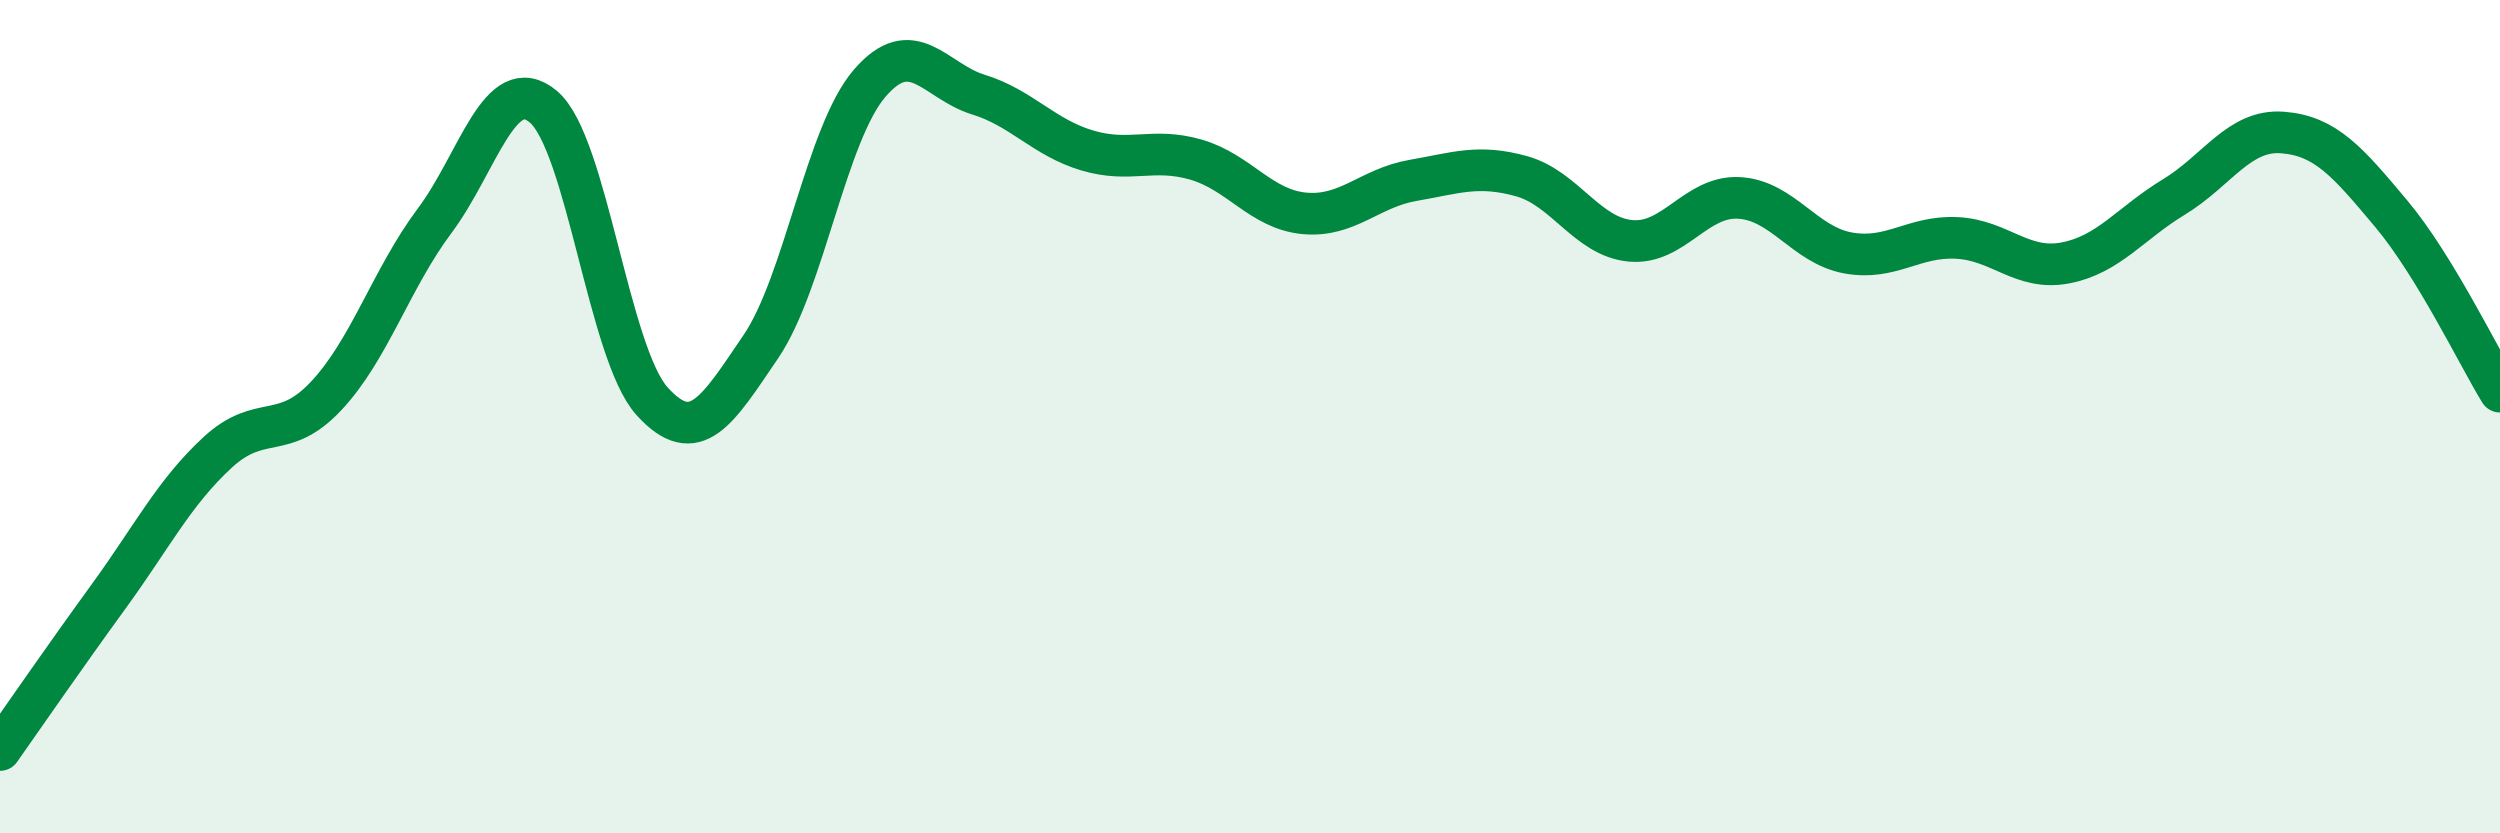 
    <svg width="60" height="20" viewBox="0 0 60 20" xmlns="http://www.w3.org/2000/svg">
      <path
        d="M 0,18 C 0.52,17.26 1.57,15.74 2.61,14.31 C 3.65,12.88 4.18,11.82 5.22,10.86 C 6.26,9.9 6.79,10.61 7.83,9.5 C 8.87,8.39 9.39,6.69 10.43,5.3 C 11.47,3.91 12,1.69 13.04,2.56 C 14.08,3.43 14.61,8.48 15.65,9.63 C 16.69,10.78 17.22,9.85 18.26,8.32 C 19.3,6.79 19.83,3.21 20.87,2 C 21.91,0.79 22.44,1.95 23.48,2.27 C 24.52,2.59 25.05,3.3 26.09,3.61 C 27.13,3.92 27.66,3.53 28.7,3.83 C 29.74,4.13 30.26,5.02 31.3,5.12 C 32.34,5.22 32.87,4.51 33.91,4.33 C 34.95,4.15 35.48,3.94 36.52,4.23 C 37.56,4.52 38.09,5.68 39.13,5.78 C 40.17,5.88 40.7,4.69 41.74,4.75 C 42.78,4.81 43.31,5.88 44.35,6.07 C 45.39,6.26 45.92,5.66 46.96,5.71 C 48,5.76 48.53,6.51 49.57,6.31 C 50.61,6.11 51.13,5.36 52.17,4.73 C 53.21,4.1 53.74,3.1 54.78,3.18 C 55.82,3.26 56.35,3.89 57.39,5.13 C 58.43,6.37 59.48,8.55 60,9.4L60 20L0 20Z"
        fill="#008740"
        opacity="0.1"
        stroke-linecap="round"
        stroke-linejoin="round"
      />
      <path
        d="M 0,18 C 0.52,17.26 1.57,15.74 2.61,14.31 C 3.65,12.88 4.18,11.82 5.22,10.86 C 6.26,9.9 6.79,10.61 7.83,9.5 C 8.87,8.39 9.39,6.69 10.43,5.3 C 11.47,3.91 12,1.69 13.04,2.56 C 14.08,3.43 14.61,8.48 15.65,9.63 C 16.69,10.78 17.22,9.85 18.26,8.32 C 19.3,6.79 19.83,3.21 20.87,2 C 21.91,0.79 22.44,1.95 23.48,2.27 C 24.52,2.59 25.05,3.3 26.09,3.61 C 27.13,3.92 27.66,3.53 28.7,3.83 C 29.74,4.13 30.26,5.02 31.3,5.12 C 32.34,5.22 32.87,4.51 33.91,4.33 C 34.95,4.15 35.48,3.94 36.52,4.23 C 37.56,4.52 38.09,5.68 39.13,5.78 C 40.17,5.88 40.7,4.69 41.74,4.75 C 42.78,4.81 43.31,5.88 44.35,6.07 C 45.39,6.26 45.92,5.66 46.96,5.71 C 48,5.76 48.53,6.51 49.57,6.31 C 50.61,6.11 51.13,5.36 52.17,4.73 C 53.21,4.1 53.74,3.1 54.78,3.18 C 55.82,3.26 56.35,3.89 57.39,5.13 C 58.43,6.37 59.48,8.55 60,9.4"
        stroke="#008740"
        stroke-width="1"
        fill="none"
        stroke-linecap="round"
        stroke-linejoin="round"
      />
    </svg>
  
